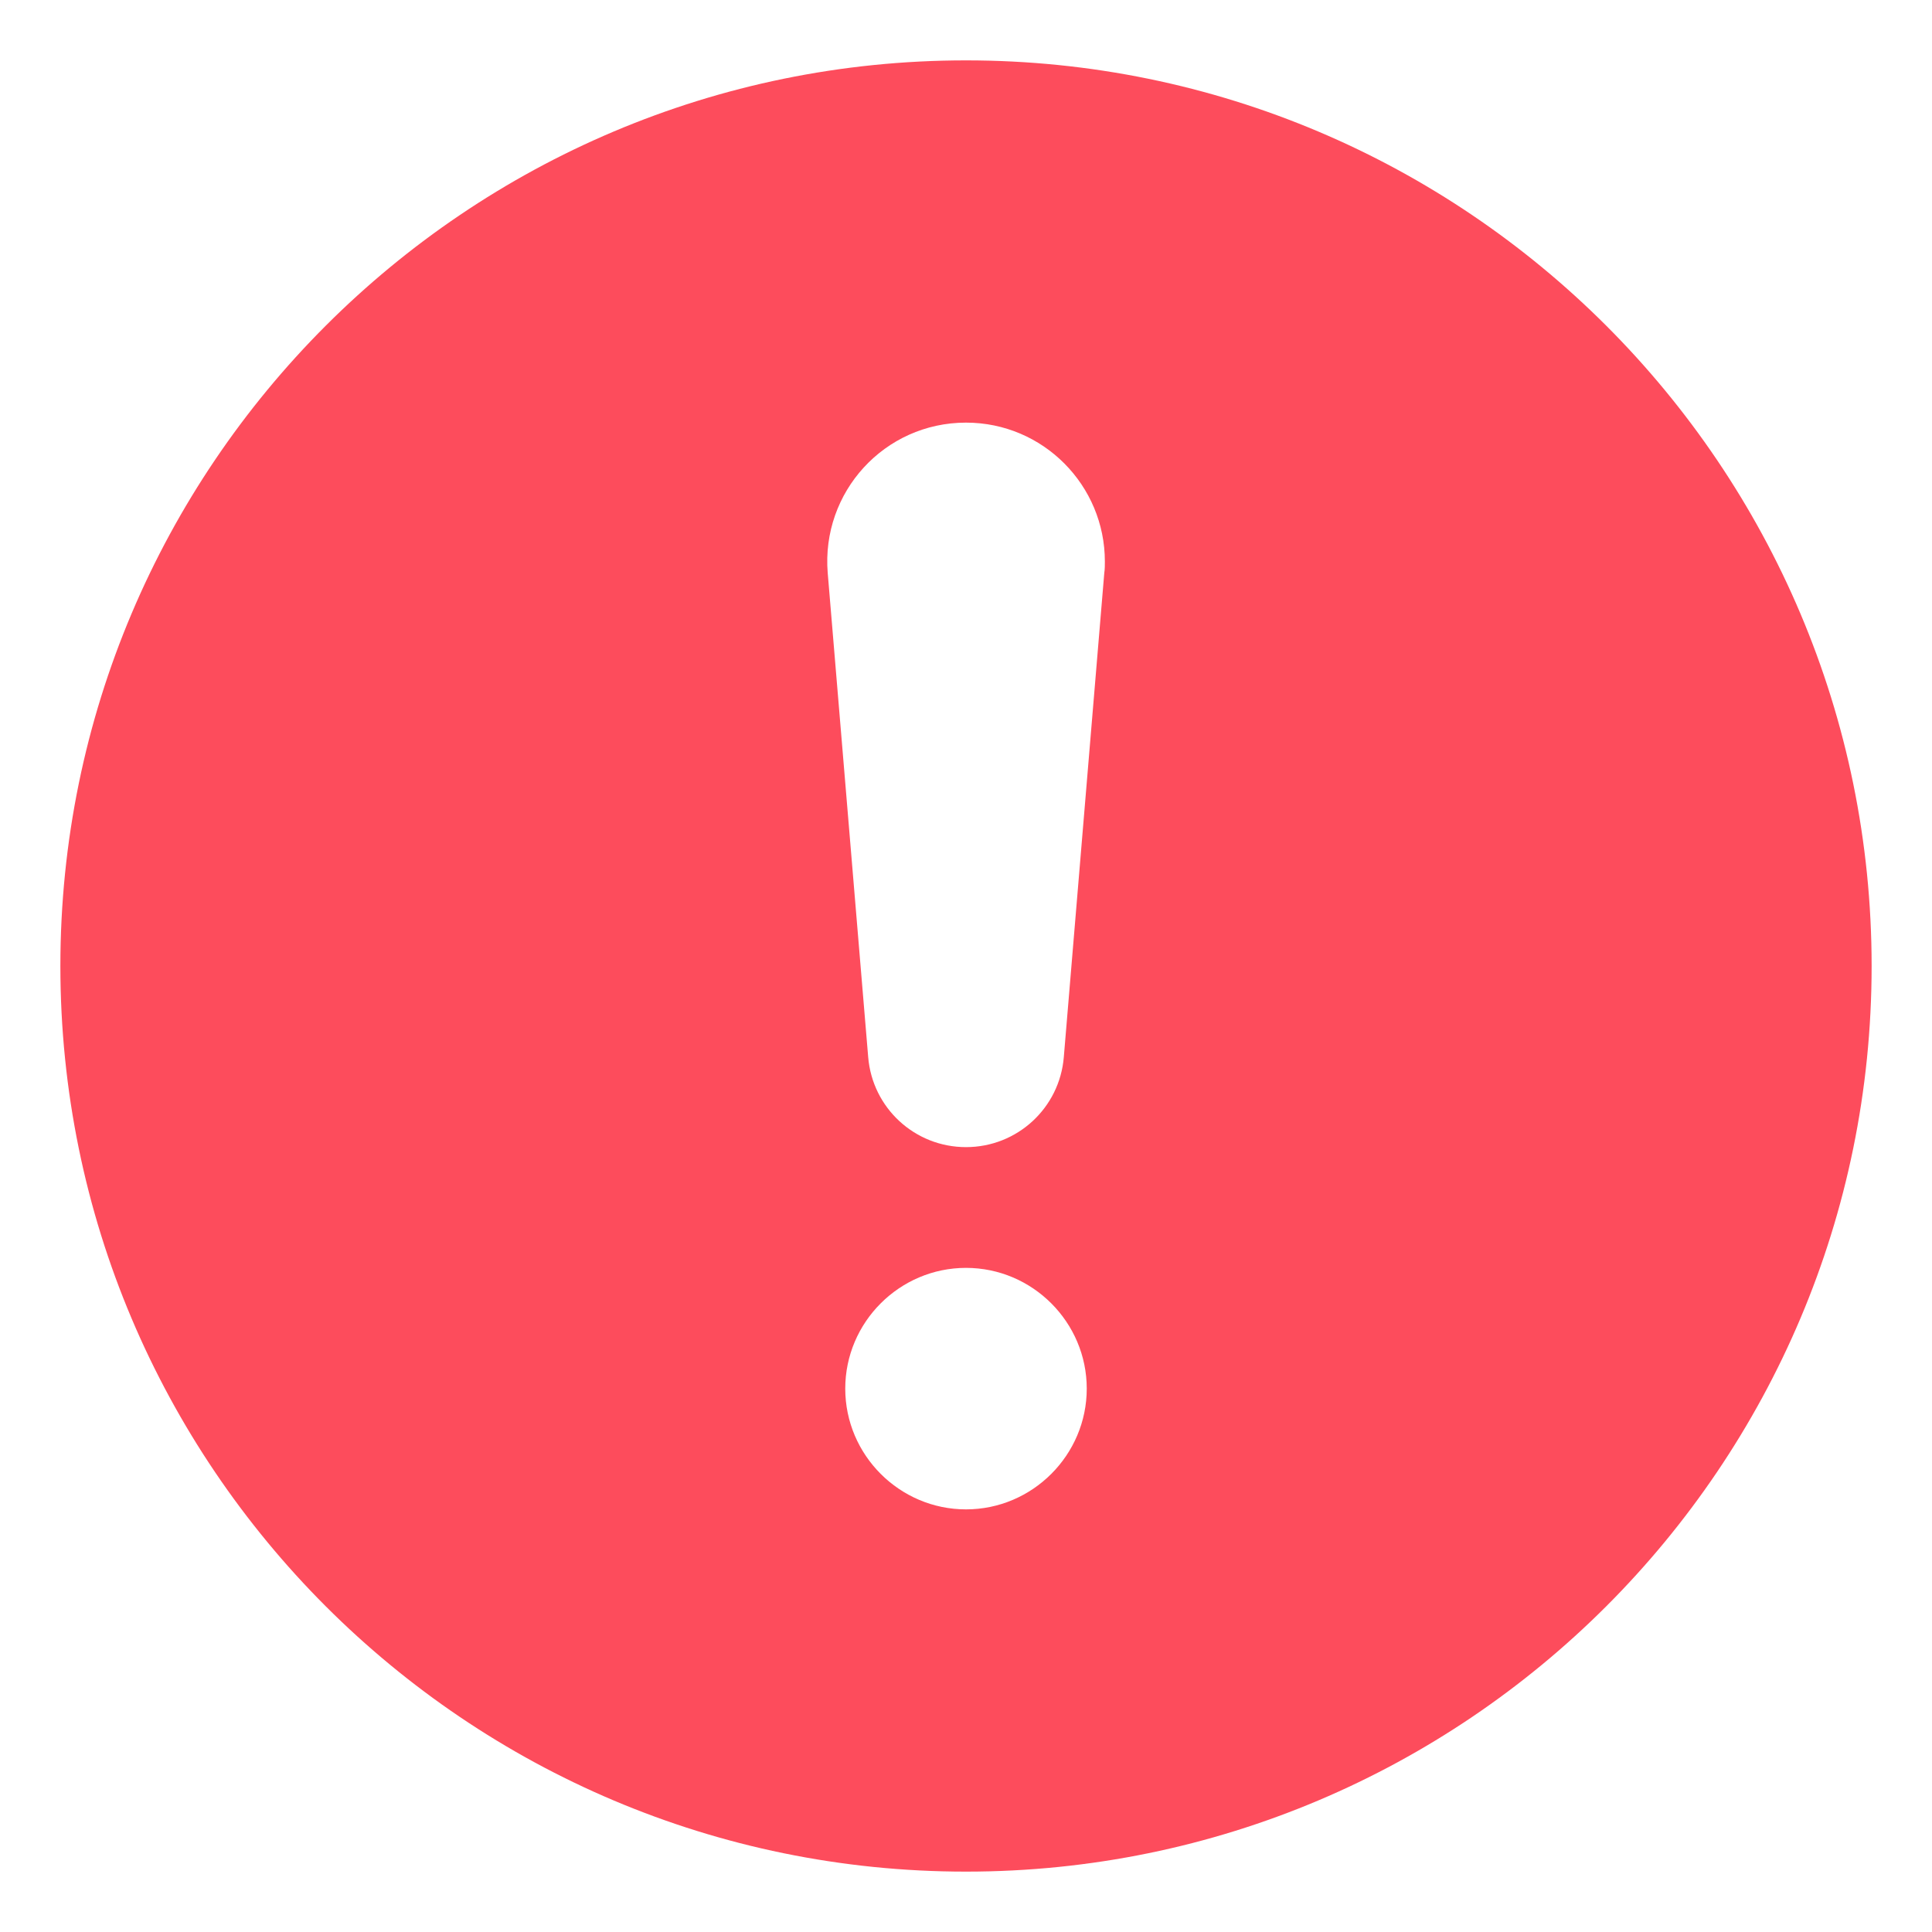 <svg width="40" height="40" viewBox="0 0 40 40" fill="none" xmlns="http://www.w3.org/2000/svg">
<path d="M20 1.25C9.65 1.25 1.25 9.65 1.25 20C1.25 30.35 9.65 38.75 20 38.75C30.35 38.75 38.75 30.35 38.75 20C38.75 9.65 30.35 1.25 20 1.25ZM20 31.25C18.625 31.25 17.5 30.125 17.5 28.75C17.5 27.375 18.625 26.25 20 26.25C21.375 26.25 22.5 27.375 22.5 28.75C22.5 30.125 21.375 31.25 20 31.25ZM22.863 11.863L22.025 21.887C21.938 22.938 21.062 23.75 20 23.75C18.938 23.75 18.062 22.938 17.975 21.887L17.137 11.863C17 10.188 18.312 8.75 20 8.75C21.6 8.75 22.875 10.05 22.875 11.625C22.875 11.7 22.875 11.787 22.863 11.863Z" fill="#FD4C5C"/>
</svg>
